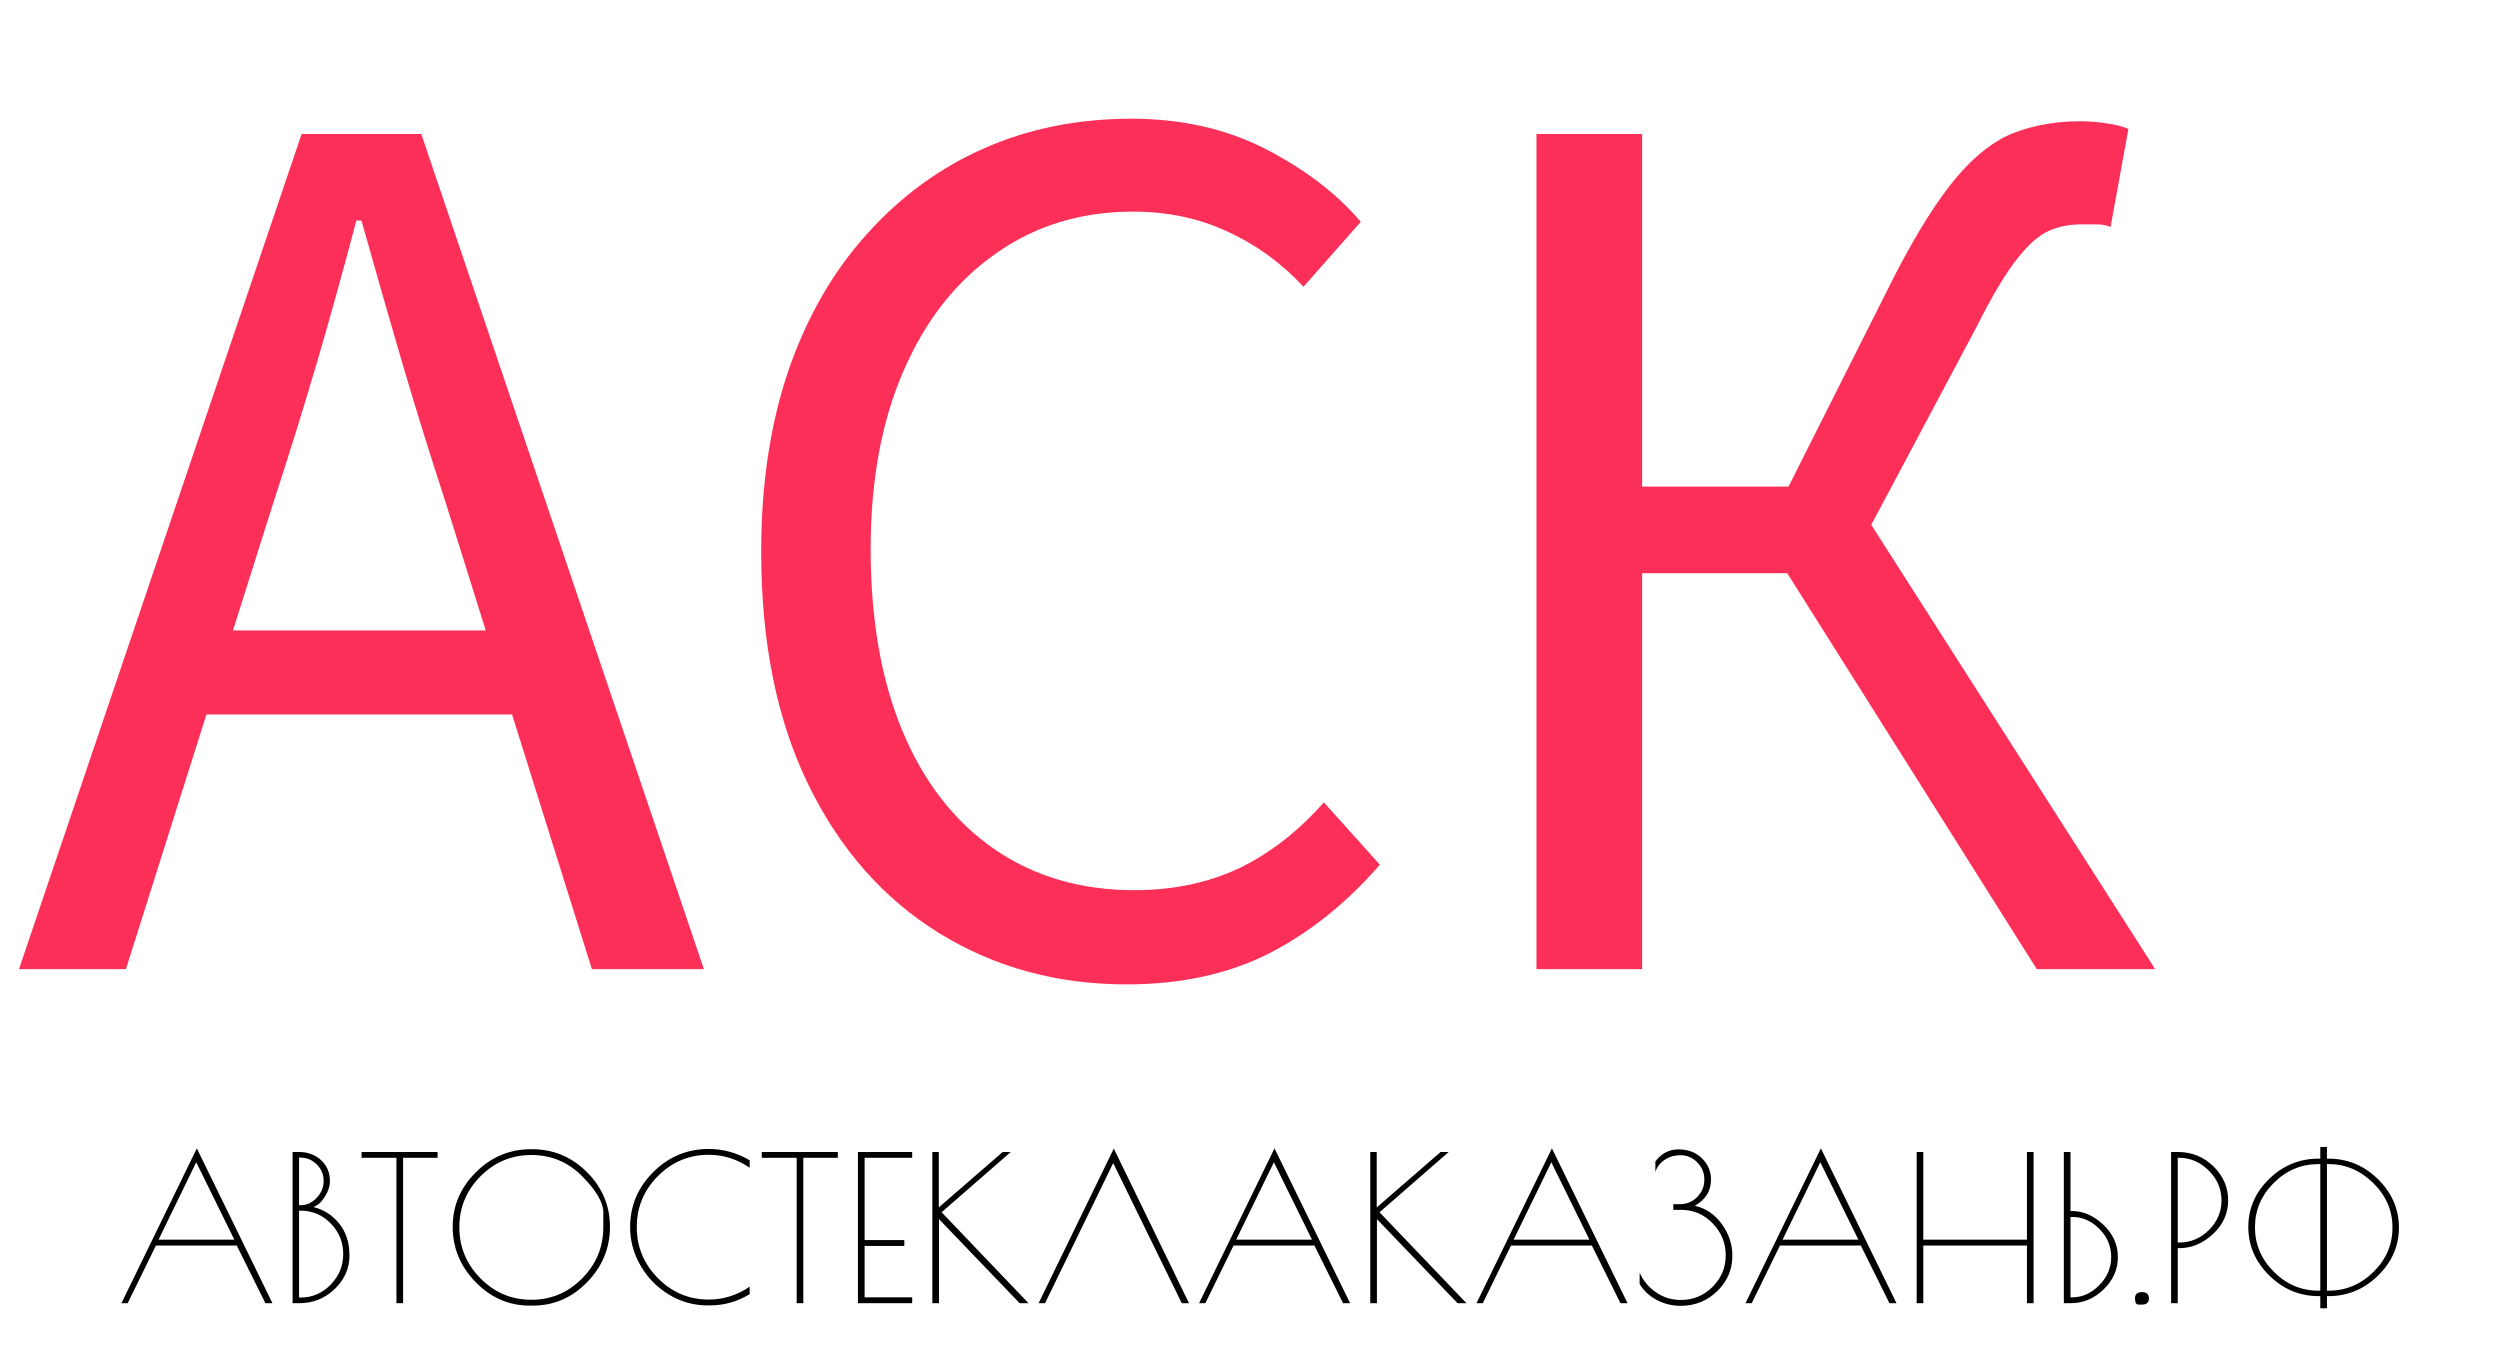 <svg xmlns="http://www.w3.org/2000/svg" tabindex="0" id="logo" viewBox="0 0 494 269">  <g transform="translate(3,3) scale(8.385,8.385)" style="color: rgb(252, 47, 88);"> <g opacity="1" fill="#fc2f58" style="font-size: 30px; font-family: &quot;Josefin Sans&quot;, &quot;Source Sans 3&quot;, &quot;Roboto&quot;; font-style: normal; font-weight: normal"><path d="M0.09 22.48L6.75 2.8L9.57 2.8L16.23 22.48L13.59 22.48L10.14 11.47Q9.6 9.82 9.12 8.19Q8.64 6.55 8.16 4.84L8.04 4.84Q7.59 6.55 7.11 8.19Q6.63 9.82 6.09 11.47L2.61 22.48ZM3.57 16.48L3.57 14.5L12.66 14.5L12.66 16.48ZM26.19 22.84Q23.73 22.84 21.77 21.63Q19.8 20.41 18.69 18.13Q17.58 15.85 17.58 12.64Q17.58 10.27 18.22 8.38Q18.87 6.49 20.07 5.16Q21.27 3.82 22.85 3.13Q24.42 2.44 26.31 2.44Q28.08 2.44 29.48 3.16Q30.87 3.88 31.71 4.87L30.36 6.4Q29.58 5.56 28.57 5.1Q27.57 4.63 26.34 4.63Q24.51 4.63 23.12 5.61Q21.72 6.58 20.94 8.37Q20.16 10.15 20.16 12.58Q20.16 15.07 20.91 16.87Q21.66 18.67 23.07 19.65Q24.48 20.62 26.37 20.62Q27.75 20.62 28.85 20.1Q29.94 19.57 30.84 18.55L32.16 20.02Q30.99 21.37 29.55 22.11Q28.11 22.84 26.19 22.84ZM35.85 22.48L35.85 2.8L38.34 2.8L38.34 11.11L41.79 11.11L44.31 6.1Q45.09 4.6 45.75 3.82Q46.41 3.04 47.11 2.77Q47.82 2.5 48.66 2.5Q48.99 2.5 49.29 2.55Q49.59 2.59 49.8 2.68L49.38 4.99Q49.23 4.93 49.07 4.93Q48.9 4.93 48.69 4.93Q48.27 4.93 47.93 5.08Q47.58 5.23 47.18 5.74Q46.77 6.25 46.23 7.33L43.74 12.01L50.43 22.48L47.64 22.48L41.76 13.15L38.34 13.15L38.34 22.48Z"/></g></g> <g transform="translate(23,219) scale(1.328,1.328)" style="color: rgb(0, 0, 0);"> <g opacity="1" fill="#000000" style="font-size: 30px; font-family: &quot;Poiret One&quot;, &quot;Source Sans 3&quot;, &quot;Roboto&quot;; font-style: normal; font-weight: bold"><path d="M11.97 5.96L23.22 29L22.17 29L17.91 20.42L5.88 20.42L1.68 29L0.75 29ZM11.88 8.03L6.27 19.55L17.55 19.55ZM26.22 6.5L27.18 6.5Q29.13 6.5 30.45 7.71Q31.77 8.93 31.77 10.82Q31.77 11.96 31.03 13.14Q30.3 14.33 29.31 14.69Q31.62 15.26 33.15 17.15Q34.68 19.04 34.68 21.9Q34.68 24.77 32.49 26.88Q30.3 29 27.18 29L26.22 29ZM27.18 15.23L27.18 28.16L27.42 28.16Q30 28.16 31.88 26.24Q33.75 24.32 33.75 21.68Q33.75 19.04 31.89 17.13Q30.03 15.23 27.42 15.23ZM27.18 7.34L27.18 14.42L27.42 14.42Q28.77 14.42 29.8 13.32Q30.84 12.23 30.84 10.8Q30.84 9.38 29.82 8.36Q28.8 7.34 27.42 7.34ZM47.79 6.5L47.79 7.37L42.66 7.37L42.66 29L41.67 29L41.67 7.37L36.48 7.37L36.48 6.5ZM61.5 29.36Q56.85 29.36 53.44 25.85Q50.04 22.34 50.04 17.64Q50.04 12.95 53.49 9.51Q56.94 6.08 61.77 6.08Q66.6 6.08 70.02 9.5Q73.44 12.92 73.44 17.64Q73.44 22.37 70.05 25.86Q66.66 29.36 61.95 29.36L61.5 29.36ZM72.45 17.7Q72.45 17.7 72.45 15.49Q72.45 13.28 69.31 10.11Q66.18 6.95 61.75 6.95Q57.33 6.95 54.18 10.11Q51.03 13.28 51.03 17.7Q51.03 22.13 54.18 25.31Q57.33 28.49 61.74 28.49Q66.15 28.49 69.3 25.31Q72.45 22.13 72.45 17.7ZM88.29 29.33L87.96 29.33Q84.87 29.33 82.2 27.71Q79.53 26.09 77.99 23.4Q76.44 20.72 76.44 17.69Q76.44 12.92 79.89 9.48Q83.34 6.05 88.14 6.05Q91.35 6.05 94.23 7.73L94.23 8.84Q91.41 6.92 88.14 6.92Q83.73 6.92 80.58 10.08Q77.43 13.25 77.43 17.67Q77.43 22.1 80.58 25.28Q83.73 28.46 88.14 28.46Q91.41 28.46 94.23 26.54L94.23 27.65Q91.5 29.33 88.29 29.33ZM107.34 6.5L107.34 7.37L102.21 7.37L102.21 29L101.22 29L101.22 7.37L96.03 7.37L96.03 6.5ZM118.41 7.37L111.33 7.37L111.33 19.61L117.24 19.61L117.24 20.48L111.33 20.48L111.33 28.13L118.41 28.13L118.41 29L110.34 29L110.34 6.5L118.41 6.5ZM121.41 6.5L122.37 6.5L122.37 14.75L131.88 6.5L133.08 6.5L122.79 15.47L135.72 29L134.4 29L122.4 16.49L122.4 29L121.41 29ZM148.41 5.99L159.6 29L158.52 29L148.32 8.15L138.18 29L137.22 29ZM172.32 5.96L183.57 29L182.52 29L178.26 20.42L166.23 20.42L162.03 29L161.1 29ZM172.23 8.03L166.62 19.55L177.9 19.55ZM186.57 6.5L187.53 6.5L187.53 14.75L197.04 6.5L198.24 6.5L187.95 15.47L200.88 29L199.56 29L187.56 16.49L187.56 29L186.57 29ZM213.6 5.96L224.85 29L223.8 29L219.54 20.42L207.51 20.42L203.31 29L202.38 29ZM213.51 8.03L207.9 19.55L219.18 19.55ZM237.27 10.61Q237.27 13.13 234.87 14.51Q237.3 15.05 238.88 17.22Q240.45 19.4 240.45 21.95Q240.45 25.01 238.2 27.2Q235.95 29.39 232.77 29.39Q230.85 29.39 229.22 28.53Q227.58 27.68 226.65 26.15L226.65 24.47Q227.46 26.27 229.1 27.39Q230.73 28.52 232.8 28.52Q235.53 28.52 237.5 26.57Q239.46 24.62 239.46 21.87Q239.46 19.13 237.52 17.12Q235.59 15.11 232.8 15.11L231.66 15.11L231.66 14.27L232.62 14.27Q234.15 14.27 235.22 13.19Q236.28 12.11 236.28 10.61Q236.28 9.11 235.22 8.04Q234.15 6.98 232.77 6.98Q231.39 6.98 230.37 7.67Q229.35 8.36 228.99 9.47L228.99 7.91Q230.34 6.11 232.44 6.11Q234.54 6.11 235.91 7.43Q237.27 8.75 237.27 10.61ZM253.62 5.96L264.87 29L263.82 29L259.56 20.42L247.53 20.42L243.33 29L242.4 29ZM253.53 8.03L247.92 19.55L259.2 19.55ZM284.28 6.5L285.27 6.5L285.27 29L284.28 29L284.28 20.42L268.86 20.42L268.86 29L267.87 29L267.87 6.5L268.86 6.5L268.86 19.55L284.28 19.55ZM289.77 6.5L290.76 6.5L290.76 15.29L291.03 15.29Q293.49 15.29 295.65 17.33Q297.81 19.37 297.81 22.13Q297.81 24.89 295.7 26.94Q293.58 29 290.76 29L289.77 29ZM291 16.16L290.76 16.16L290.76 28.13L291 28.13Q293.25 28.13 295.03 26.33Q296.82 24.53 296.82 22.13Q296.82 19.73 295.05 17.94Q293.28 16.16 291 16.16ZM301.4 29.21Q301.4 29.21 300.88 29.21Q300.36 29.21 300.36 28.28Q300.36 27.35 301.4 27.35Q302.43 27.35 302.43 28.28Q302.43 29.21 301.4 29.21ZM305.73 6.5L306.72 6.5Q309.84 6.5 312.03 8.64Q314.22 10.79 314.22 13.7Q314.22 16.61 311.96 18.71Q309.69 20.81 306.96 20.81L306.72 20.81L306.72 29L305.73 29ZM306.72 19.97L306.96 19.97Q309.48 19.97 311.36 18.11Q313.23 16.25 313.23 13.7Q313.23 11.15 311.33 9.26Q309.42 7.37 306.96 7.37L306.72 7.37ZM327.93 29.75L327.93 27.95L327.72 27.95Q323.43 27.95 320.33 24.87Q317.22 21.8 317.22 17.66Q317.22 13.52 320.33 10.5Q323.43 7.49 327.69 7.49L327.93 7.49L327.93 5.75L328.92 5.75L328.92 7.49L329.13 7.49Q333.42 7.49 336.53 10.56Q339.63 13.64 339.63 17.75Q339.63 21.86 336.51 24.9Q333.39 27.95 329.13 27.95L328.92 27.95L328.92 29.75ZM327.72 27.14L327.93 27.14L327.93 8.3L327.69 8.3Q323.82 8.3 321.02 11.09Q318.21 13.88 318.21 17.7Q318.21 21.53 321.02 24.33Q323.82 27.14 327.72 27.14ZM329.16 8.3L328.92 8.3L328.92 27.14L329.13 27.14Q333 27.14 335.84 24.35Q338.67 21.56 338.67 17.75Q338.67 13.94 335.81 11.12Q332.94 8.3 329.16 8.3Z"/></g></g> </svg>